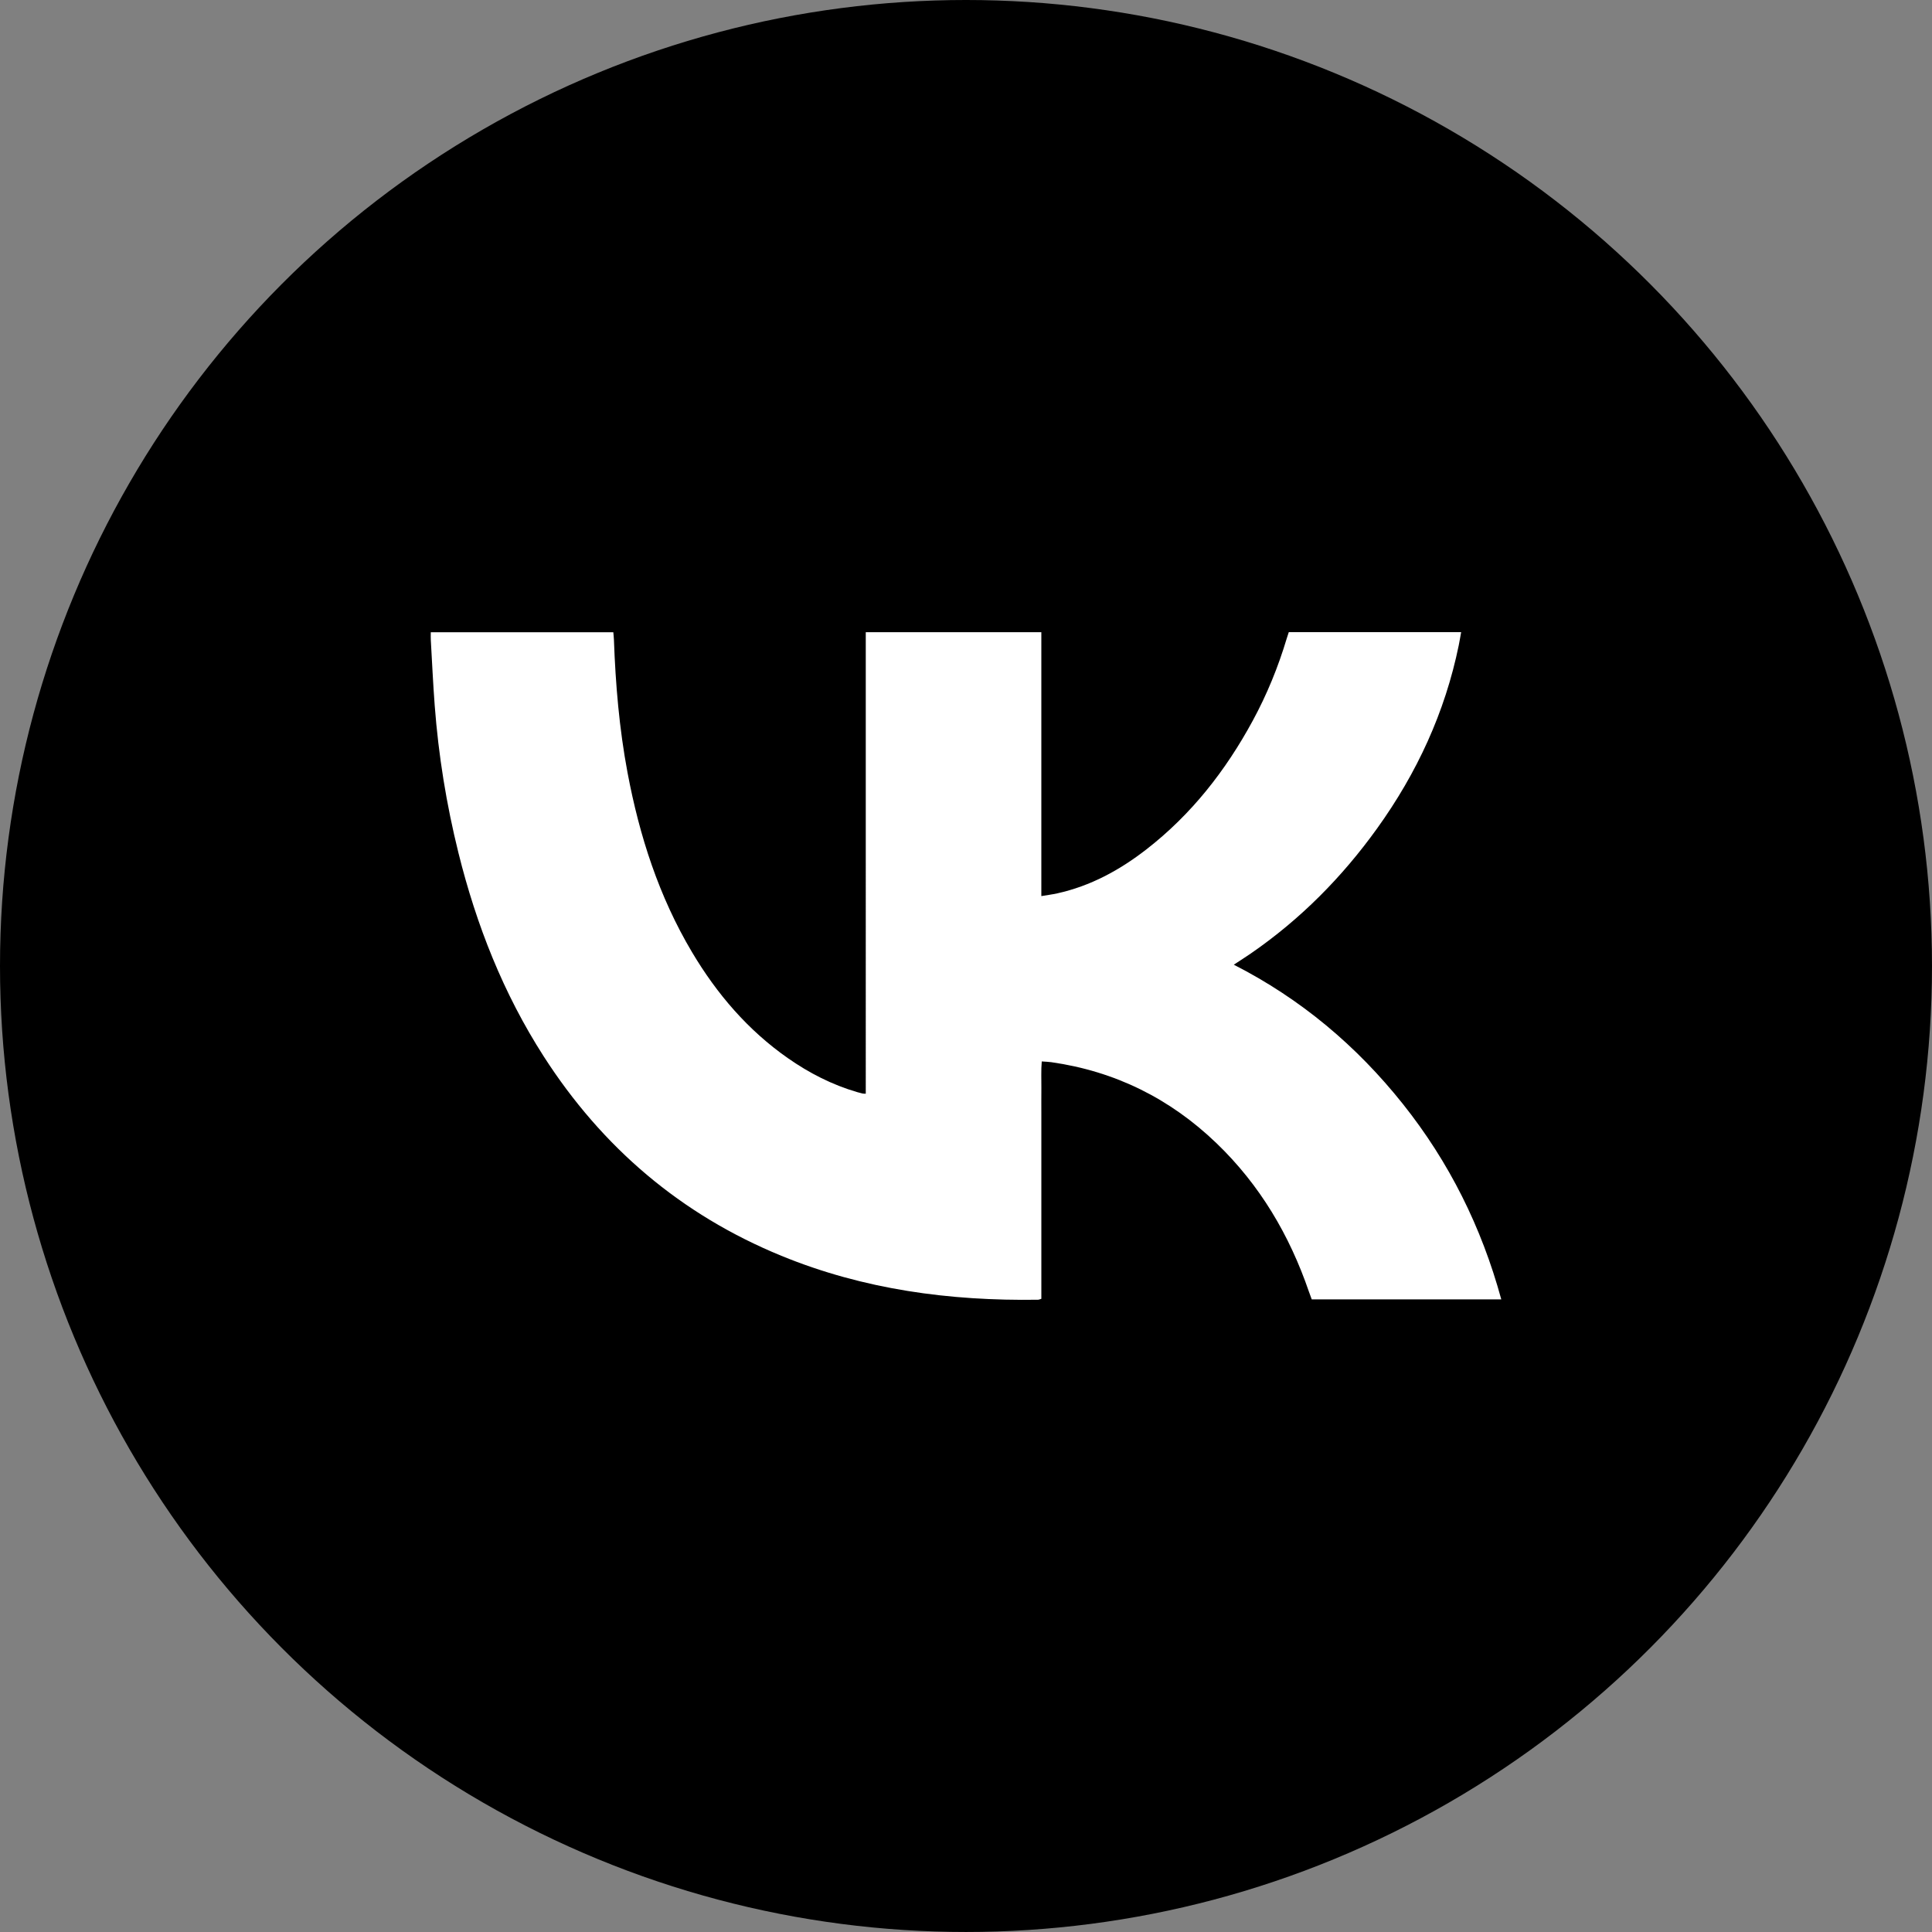 <?xml version="1.0" encoding="UTF-8"?> <svg xmlns="http://www.w3.org/2000/svg" id="_Слой_1" data-name="Слой 1" viewBox="0 0 1474.05 1474.05"><rect x="0" y="0" width="1474.05" height="1474.05" fill="#808080" stroke="none"/> <defs> <style> .cls-1 { fill: #fff; } </style> </defs> <circle cx="737.02" cy="737.02" r="737.02"></circle> <path class="cls-1" d="M660.53,482.34h133.97v201.35c4.43-.75,8.29-1.24,12.07-2.07,25.4-5.59,47.64-17.71,67.99-33.49,34.4-26.68,60.61-60.2,81.25-98.28,10.85-20.01,19.42-40.98,25.94-62.8,.45-1.5,.97-2.99,1.55-4.75h131.5c-.64,3.54-1.17,6.81-1.83,10.06-10.48,51.13-31.9,97.42-62.25,139.66-26.72,37.2-58.51,69.34-96.3,95.39-4.05,2.79-8.21,5.42-13.08,8.62,51.26,26.16,93.69,61.93,128.98,106.22,35.31,44.33,60.05,94,75.11,149.15h-144.61c-.64-1.74-1.42-3.72-2.1-5.72-14.82-43.27-37.49-81.68-70.64-113.51-35.39-33.99-77.3-54.82-125.99-61.76-2.15-.31-4.33-.35-7.27-.57-.61,6.96-.22,13.65-.29,20.3-.07,6.57-.02,13.15-.02,19.72v141.09c-1.09,.31-1.82,.69-2.55,.7-67.35,1.02-133.04-7.78-195.79-33.51-76.66-31.43-136.75-82.73-181.42-152.29-30.75-47.89-51.31-100.1-64.98-155.16-9.18-36.98-15.24-74.48-18.11-112.47-1.26-16.68-2.02-33.39-2.98-50.09-.1-1.76-.01-3.54-.01-5.75h139.27c.15,1.86,.39,3.75,.46,5.65,1.22,34.07,4.08,67.96,10.39,101.51,9.08,48.28,23.95,94.49,49.2,136.94,18.96,31.86,42.62,59.54,73.2,80.9,16.26,11.36,33.74,20.3,52.85,25.88,1.34,.39,2.68,.75,4.04,1.06,.56,.13,1.17,.08,2.47,.15V482.34Z"></path> </svg> 